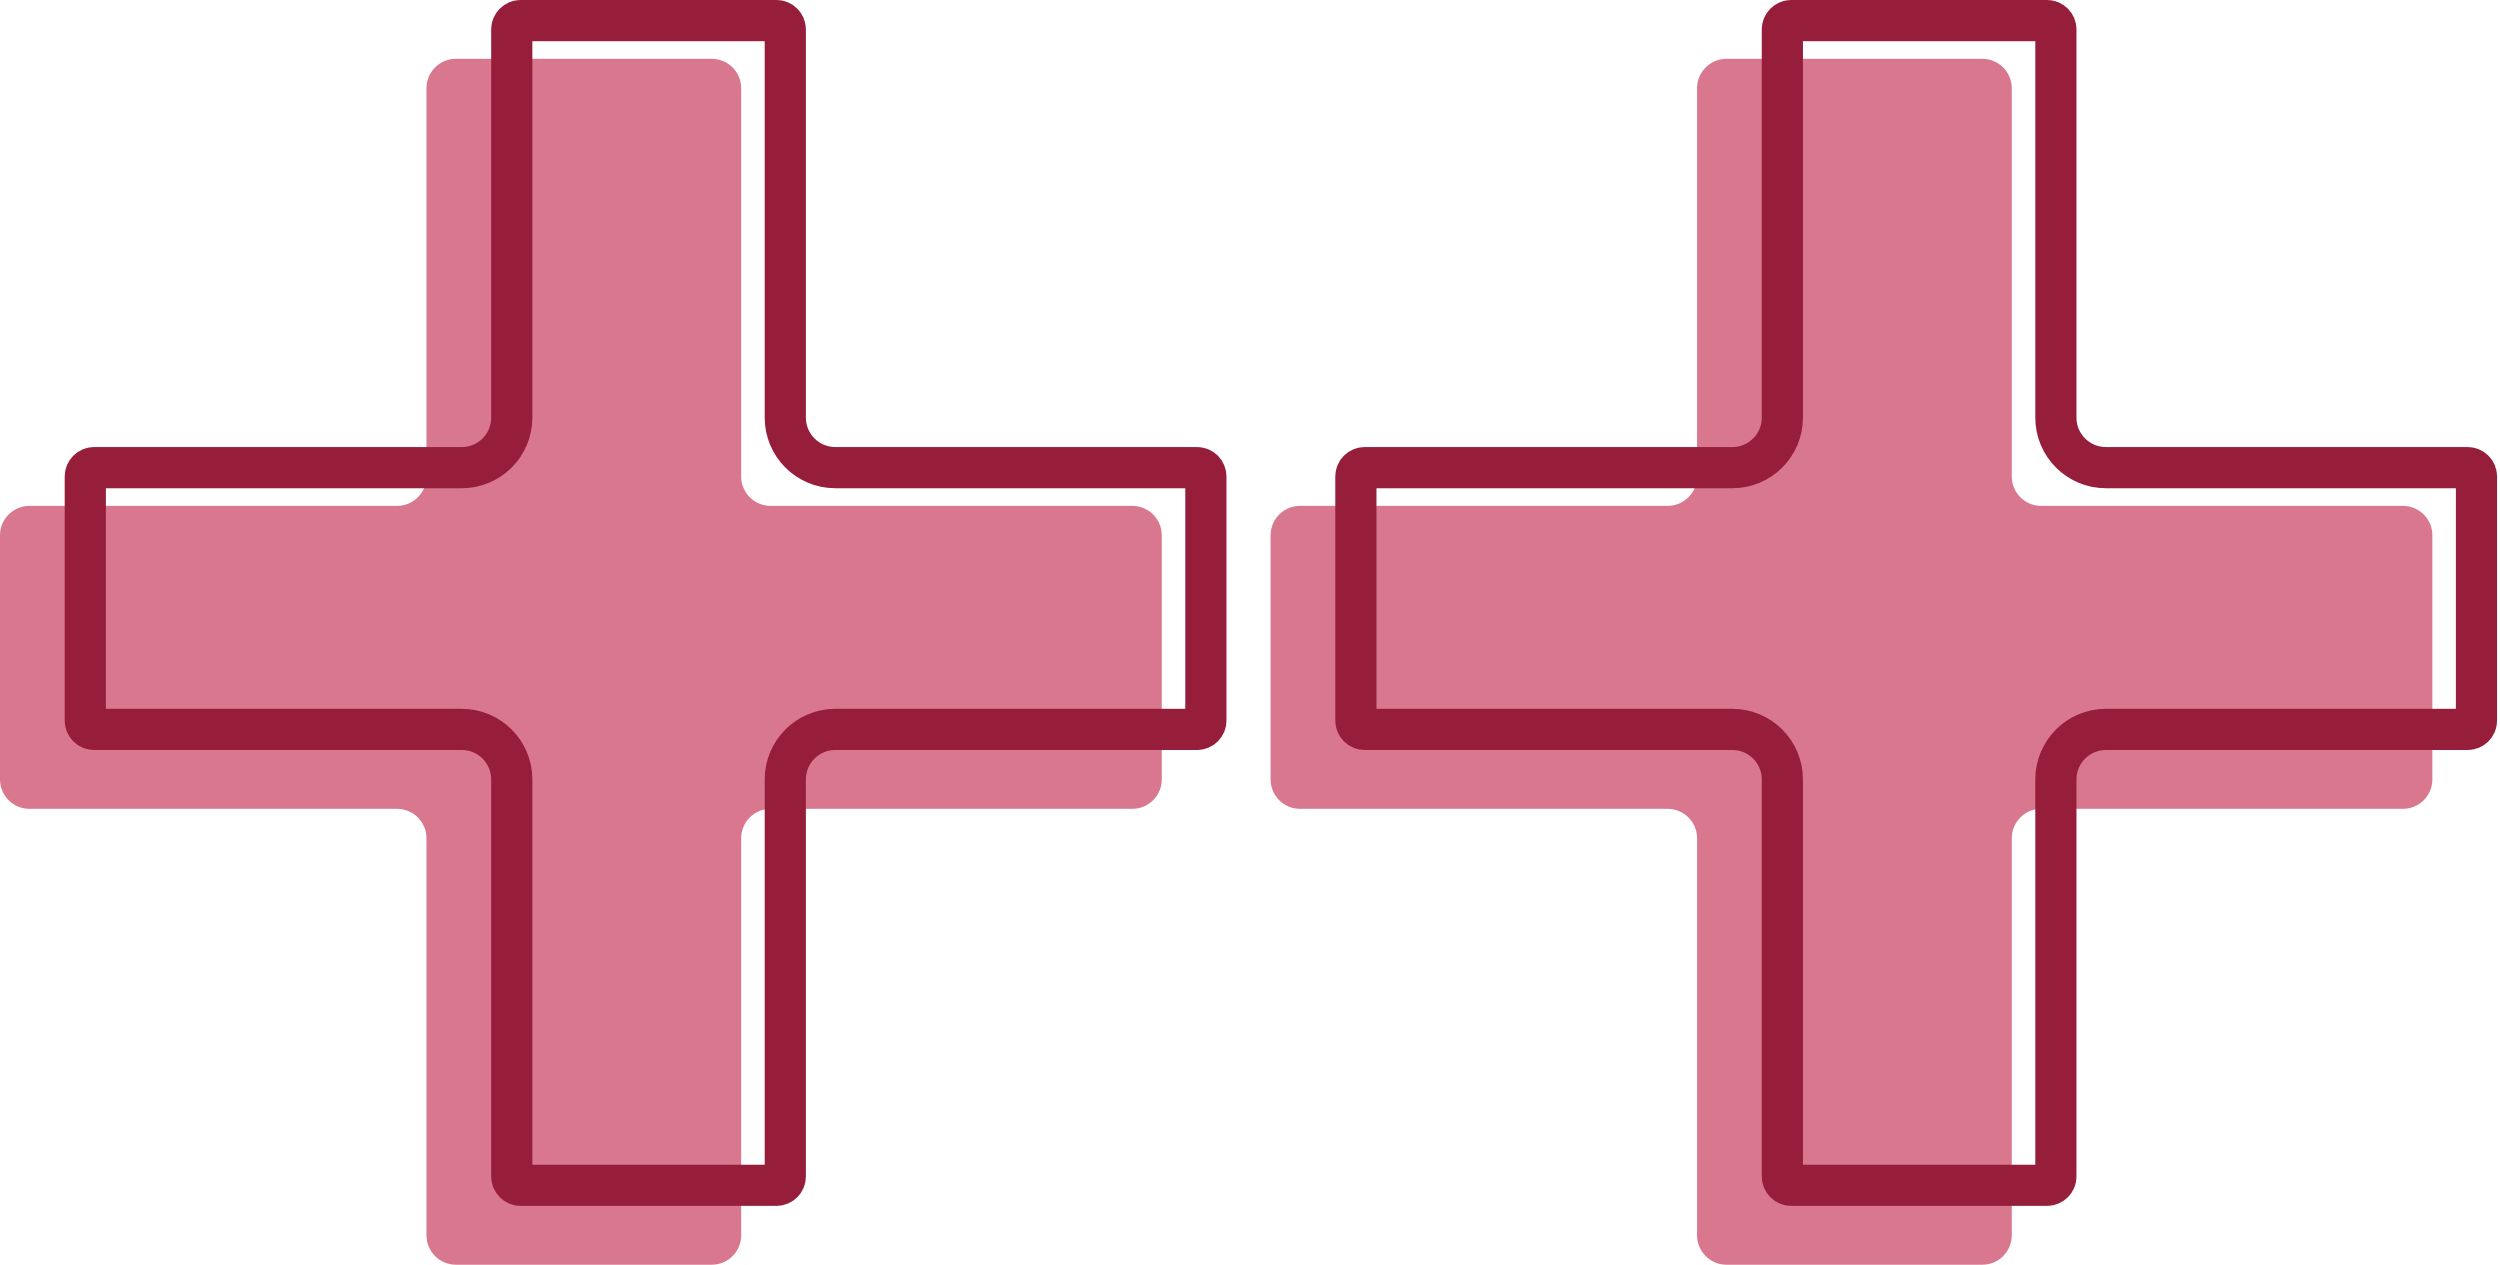<svg width="425" height="215" viewBox="0 0 425 215" fill="none" xmlns="http://www.w3.org/2000/svg">
<path d="M72.5 15C72.5 12.239 74.739 10 77.5 10H121C123.761 10 126 12.239 126 15V81C126 83.761 128.239 86 131 86H192.5C195.261 86 197.5 88.239 197.5 91V132.5C197.5 135.261 195.261 137.5 192.5 137.5H131C128.239 137.5 126 139.739 126 142.5V210C126 212.761 123.761 215 121 215H77.5C74.739 215 72.5 212.761 72.5 210V142.5C72.5 139.739 70.261 137.5 67.5 137.5H5C2.239 137.5 0 135.261 0 132.5V91C0 88.239 2.239 86 5 86H67.5C70.261 86 72.5 83.761 72.5 81V15Z" fill="#D8778E"/>
<path d="M88.5 3.5H132C132.828 3.5 133.5 4.172 133.5 5V71C133.5 75.694 137.306 79.5 142 79.5H203.5C204.328 79.5 205 80.172 205 81V122.5C205 123.328 204.328 124 203.5 124H142C137.306 124 133.5 127.806 133.5 132.5V200C133.5 200.828 132.828 201.5 132 201.5H88.5C87.672 201.5 87 200.828 87 200V132.5C87 127.806 83.194 124 78.5 124H16C15.172 124 14.5 123.328 14.5 122.5V81C14.5 80.172 15.172 79.5 16 79.5H78.5C83.194 79.5 87 75.694 87 71V5C87 4.172 87.672 3.5 88.5 3.5Z" stroke="#961E3B" stroke-width="7"/>
<path d="M288.5 15C288.5 12.239 290.739 10 293.5 10H337C339.761 10 342 12.239 342 15V81C342 83.761 344.239 86 347 86H408.5C411.261 86 413.5 88.239 413.5 91V132.5C413.5 135.261 411.261 137.5 408.5 137.5H347C344.239 137.5 342 139.739 342 142.5V210C342 212.761 339.761 215 337 215H293.5C290.739 215 288.5 212.761 288.5 210V142.5C288.5 139.739 286.261 137.5 283.5 137.5H221C218.239 137.5 216 135.261 216 132.5V91C216 88.239 218.239 86 221 86H283.5C286.261 86 288.5 83.761 288.5 81V15Z" fill="#D8778E"/>
<path d="M304.5 3.5H348C348.828 3.5 349.5 4.172 349.5 5V71C349.5 75.694 353.306 79.5 358 79.5H419.5C420.328 79.5 421 80.172 421 81V122.5C421 123.328 420.328 124 419.5 124H358C353.306 124 349.5 127.806 349.5 132.5V200C349.5 200.828 348.828 201.5 348 201.5H304.5C303.672 201.5 303 200.828 303 200V132.5C303 127.806 299.194 124 294.5 124H232C231.172 124 230.5 123.328 230.5 122.5V81C230.5 80.172 231.172 79.5 232 79.5H294.5C299.194 79.5 303 75.694 303 71V5C303 4.172 303.672 3.5 304.5 3.5Z" stroke="#961E3B" stroke-width="7"/>
</svg>
